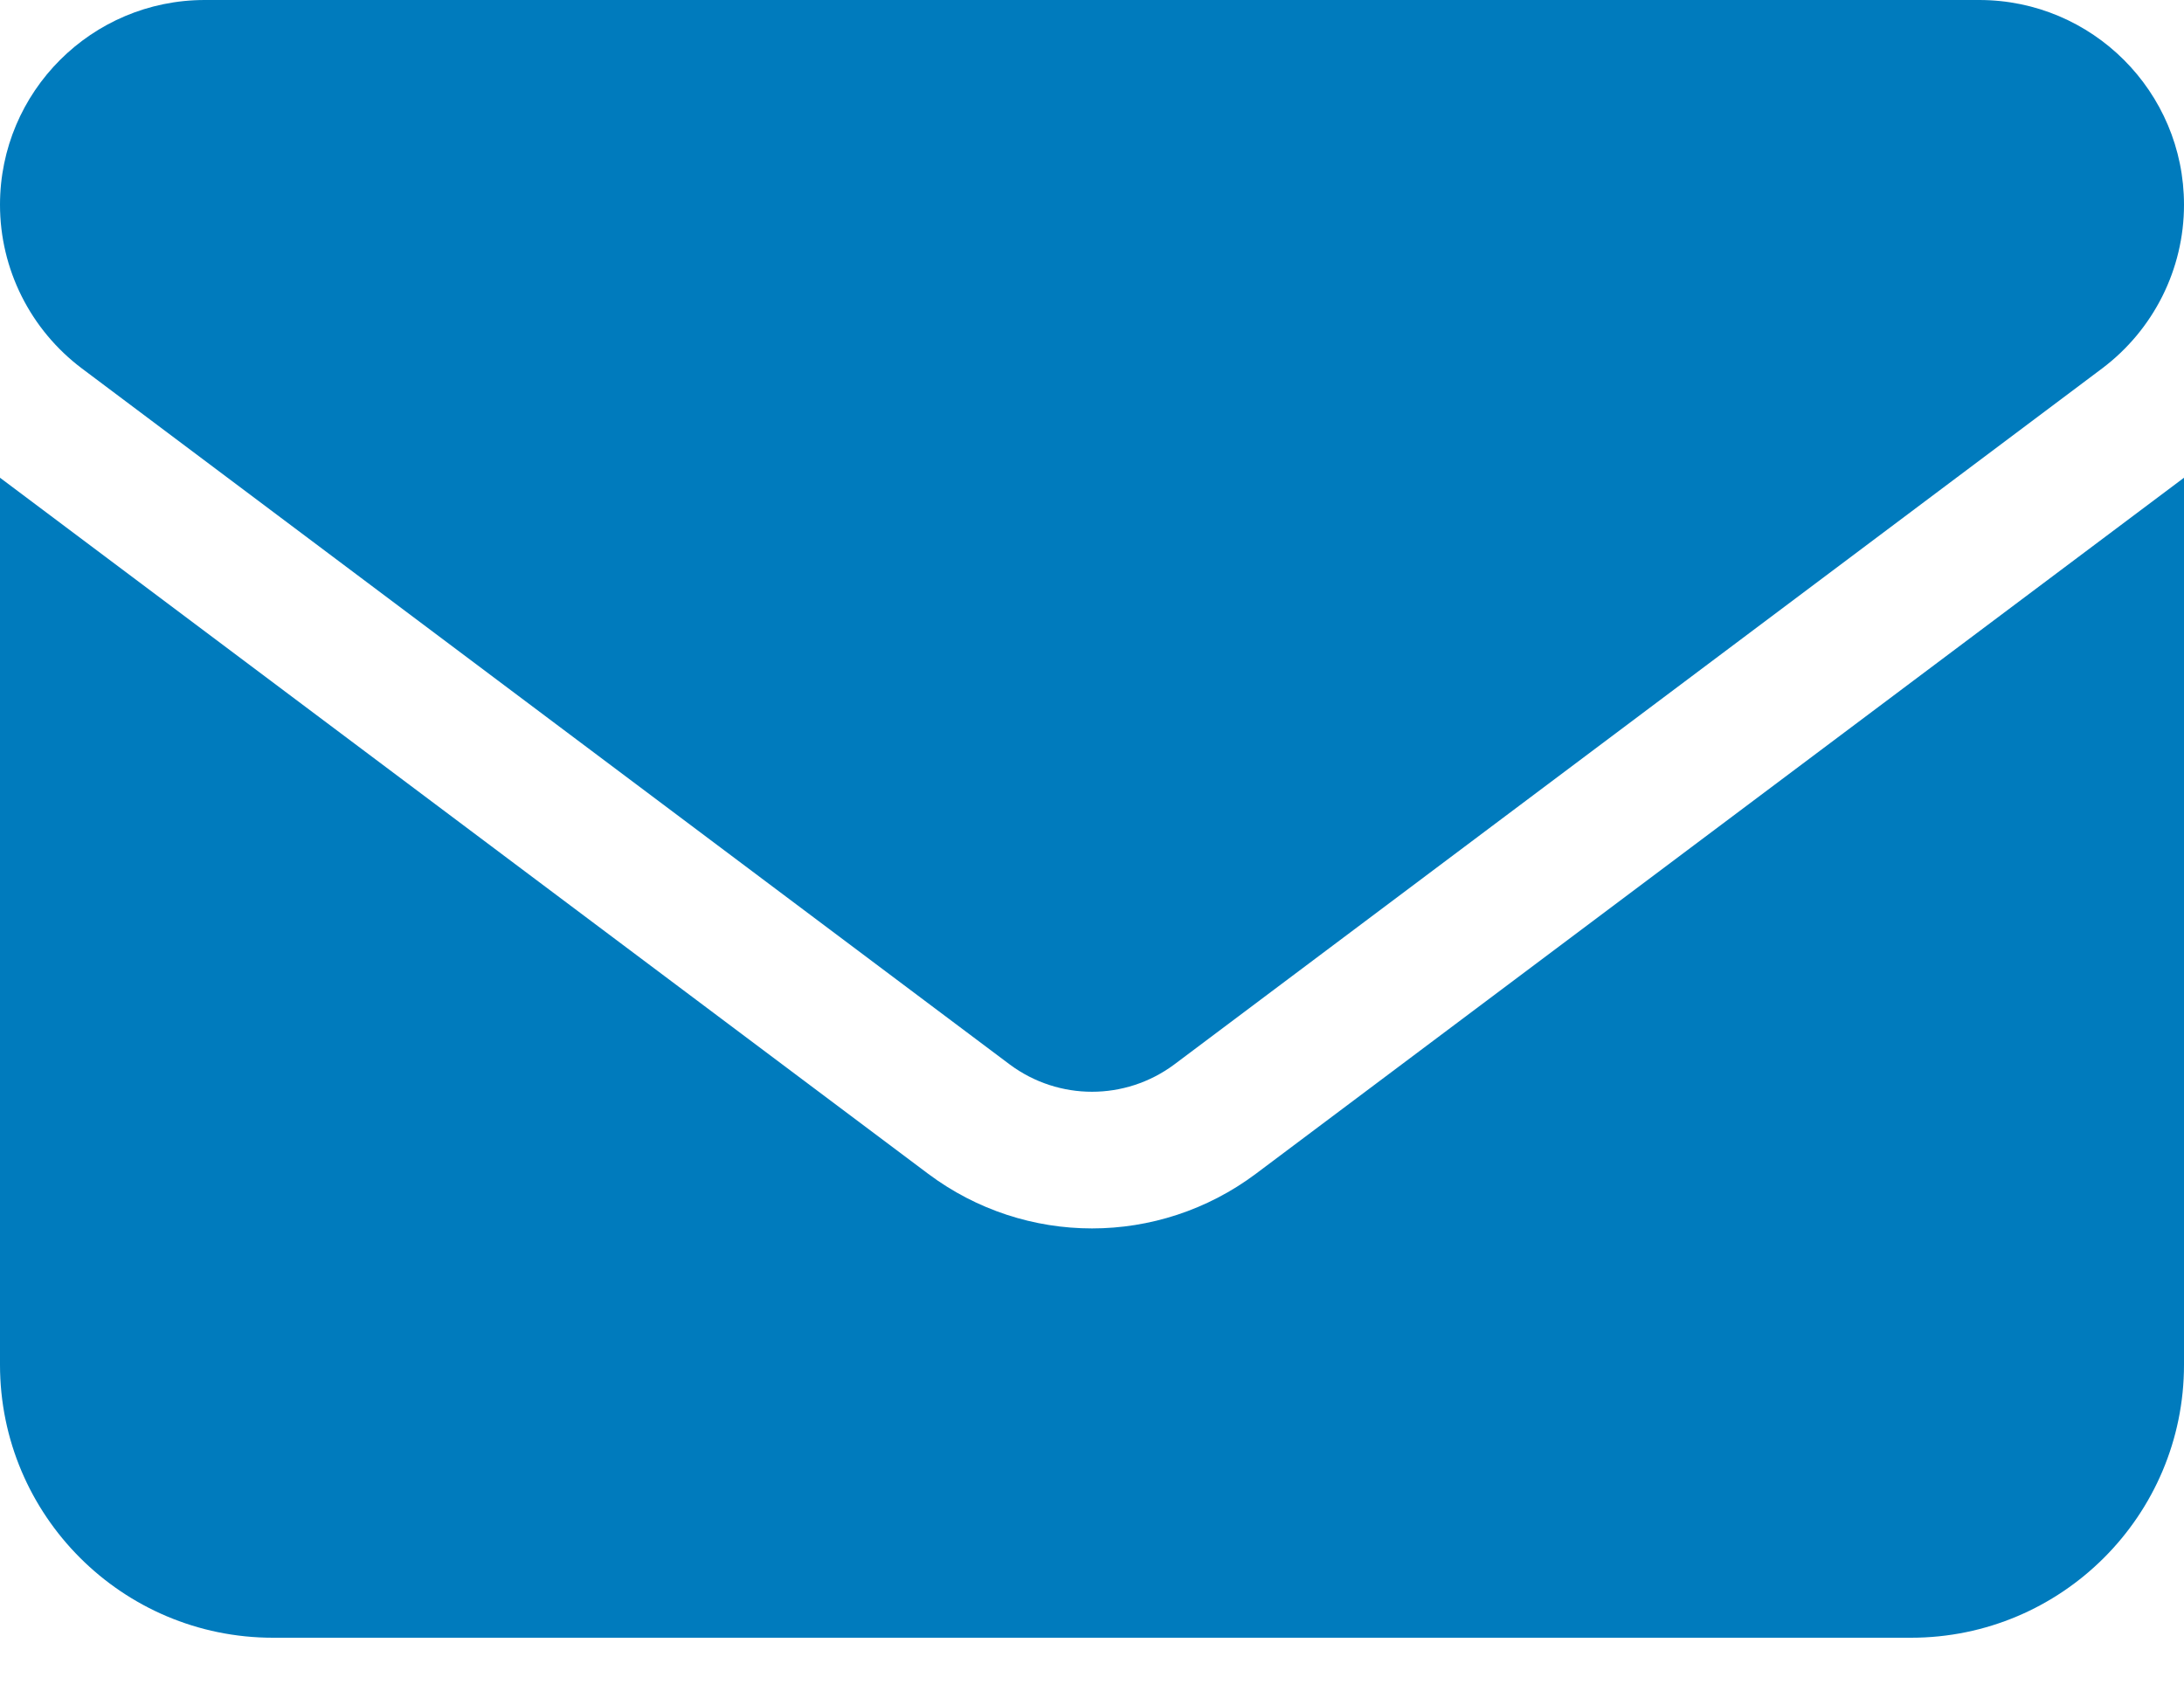 <svg width="9" height="7" viewBox="0 0 9 7" fill="none" xmlns="http://www.w3.org/2000/svg">
<path d="M0.844 0C0.378 0 0 0.378 0 0.844C0 1.109 0.125 1.359 0.338 1.519L4.162 4.388C4.363 4.537 4.637 4.537 4.838 4.388L8.662 1.519C8.875 1.359 9 1.109 9 0.844C9 0.378 8.622 0 8.156 0H0.844ZM0 1.969V5.625C0 6.246 0.504 6.75 1.125 6.75H7.875C8.496 6.75 9 6.246 9 5.625V1.969L5.175 4.838C4.774 5.138 4.226 5.138 3.825 4.838L0 1.969Z" fill="#007BBD"/>
</svg>
